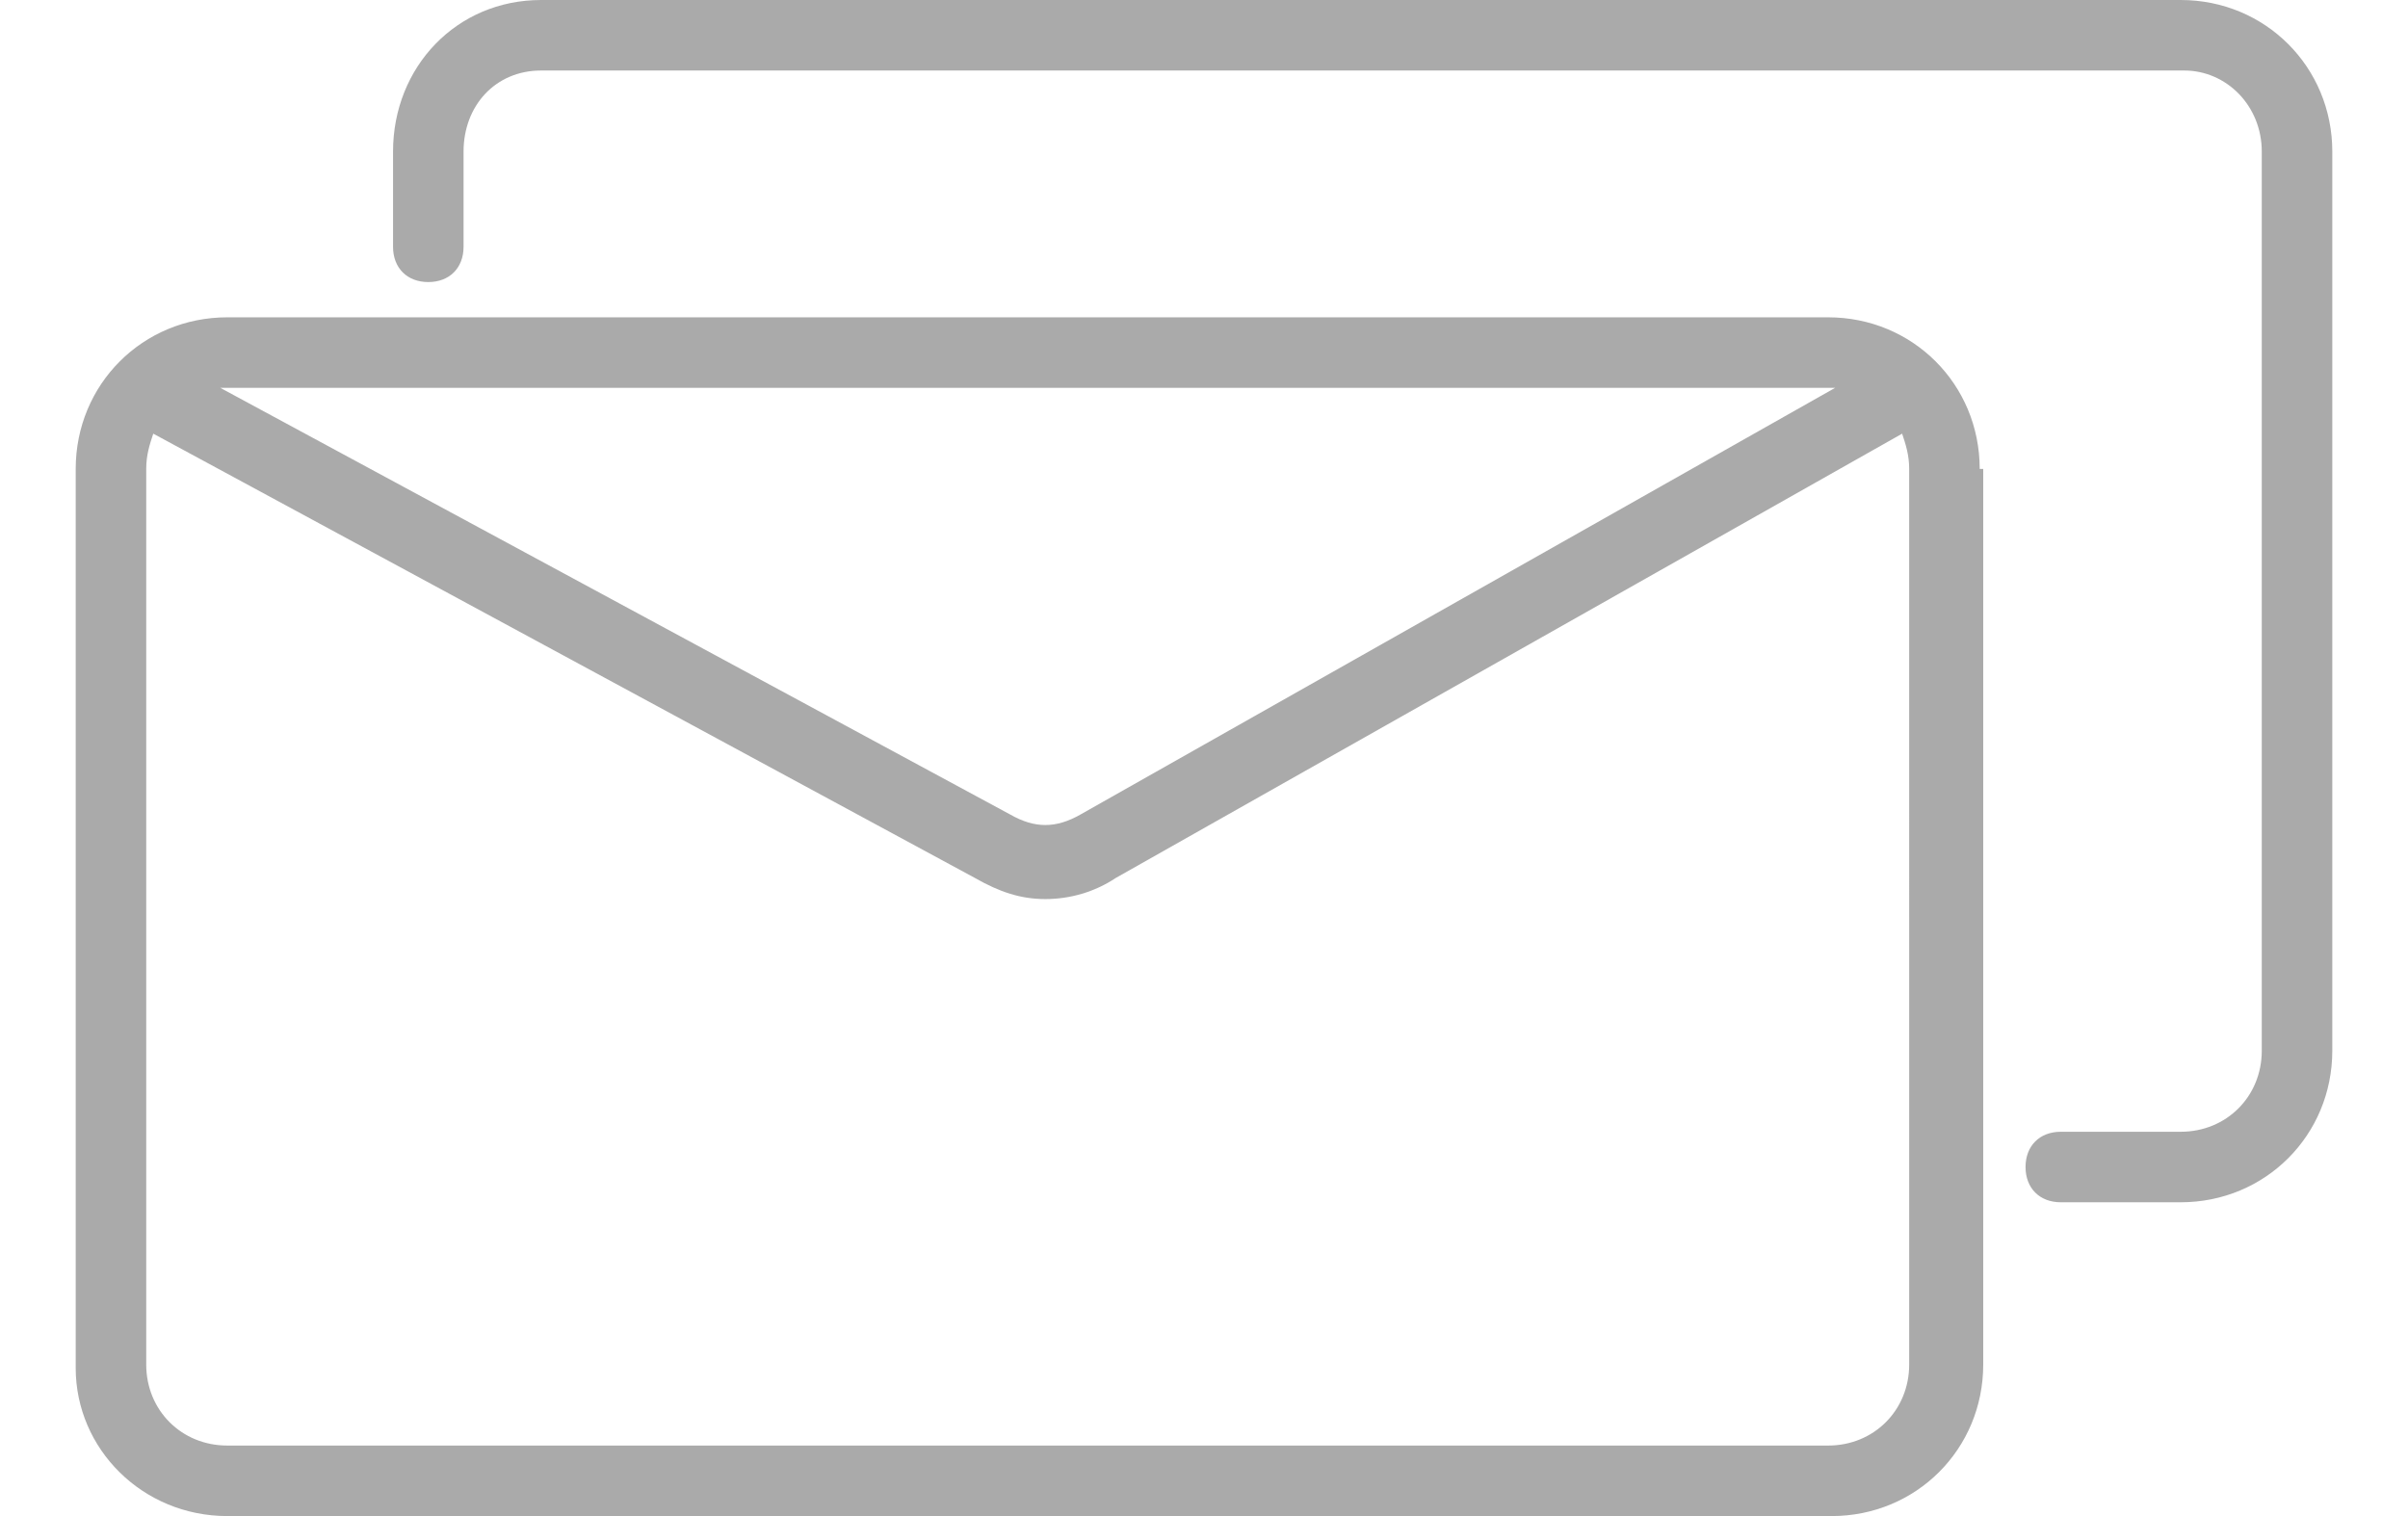 <?xml version="1.0" encoding="utf-8"?>
<!-- Generator: Adobe Illustrator 17.1.0, SVG Export Plug-In . SVG Version: 6.00 Build 0)  -->
<!DOCTYPE svg PUBLIC "-//W3C//DTD SVG 1.1//EN" "http://www.w3.org/Graphics/SVG/1.1/DTD/svg11.dtd">
<svg version="1.1" width="54px" height="34px" xmlns="http://www.w3.org/2000/svg" xmlns:xlink="http://www.w3.org/1999/xlink" x="0px" y="0px"
	 viewBox="0 0 64 43" enable-background="new 0 0 64 43" xml:space="preserve">
<path fill="#AAAAAA" d="M54,13.3c0-2.4-1.9-4.3-4.3-4.3H4.3C1.9,9,0,10.9,0,13.3v25.5C0,41.1,1.9,43,4.3,43h45.5
	c2.4,0,4.3-1.9,4.3-4.3V13.3z M49.7,11c0.1,0,0.1,0,0.2,0L28.5,23.1c-0.7,0.4-1.3,0.4-2,0L4.1,11c0,0,0.1,0,0.1,0H49.7z M52,38.7
	c0,1.3-1,2.3-2.3,2.3H4.3C3,41,2,40,2,38.7V13.3c0-0.4,0.1-0.7,0.2-1l23.3,12.6c0.7,0.4,1.3,0.6,2,0.6c0.7,0,1.4-0.2,2-0.6
	l22.3-12.6c0.1,0.3,0.2,0.6,0.2,1V38.7z"/>
<path fill="#AAAAAA" d="M59.7,0H13.2C10.8,0,9,1.9,9,4.3V7c0,0.6,0.4,1,1,1s1-0.4,1-1V4.3C11,3,11.9,2,13.2,2h46.6C61,2,62,3,62,4.3
	v25.5c0,1.3-1,2.3-2.3,2.3h-3.4c-0.6,0-1,0.4-1,1c0,0.6,0.4,1,1,1h3.4c2.4,0,4.3-1.9,4.3-4.3V4.3C64,1.9,62.1,0,59.7,0z"/>
</svg>
